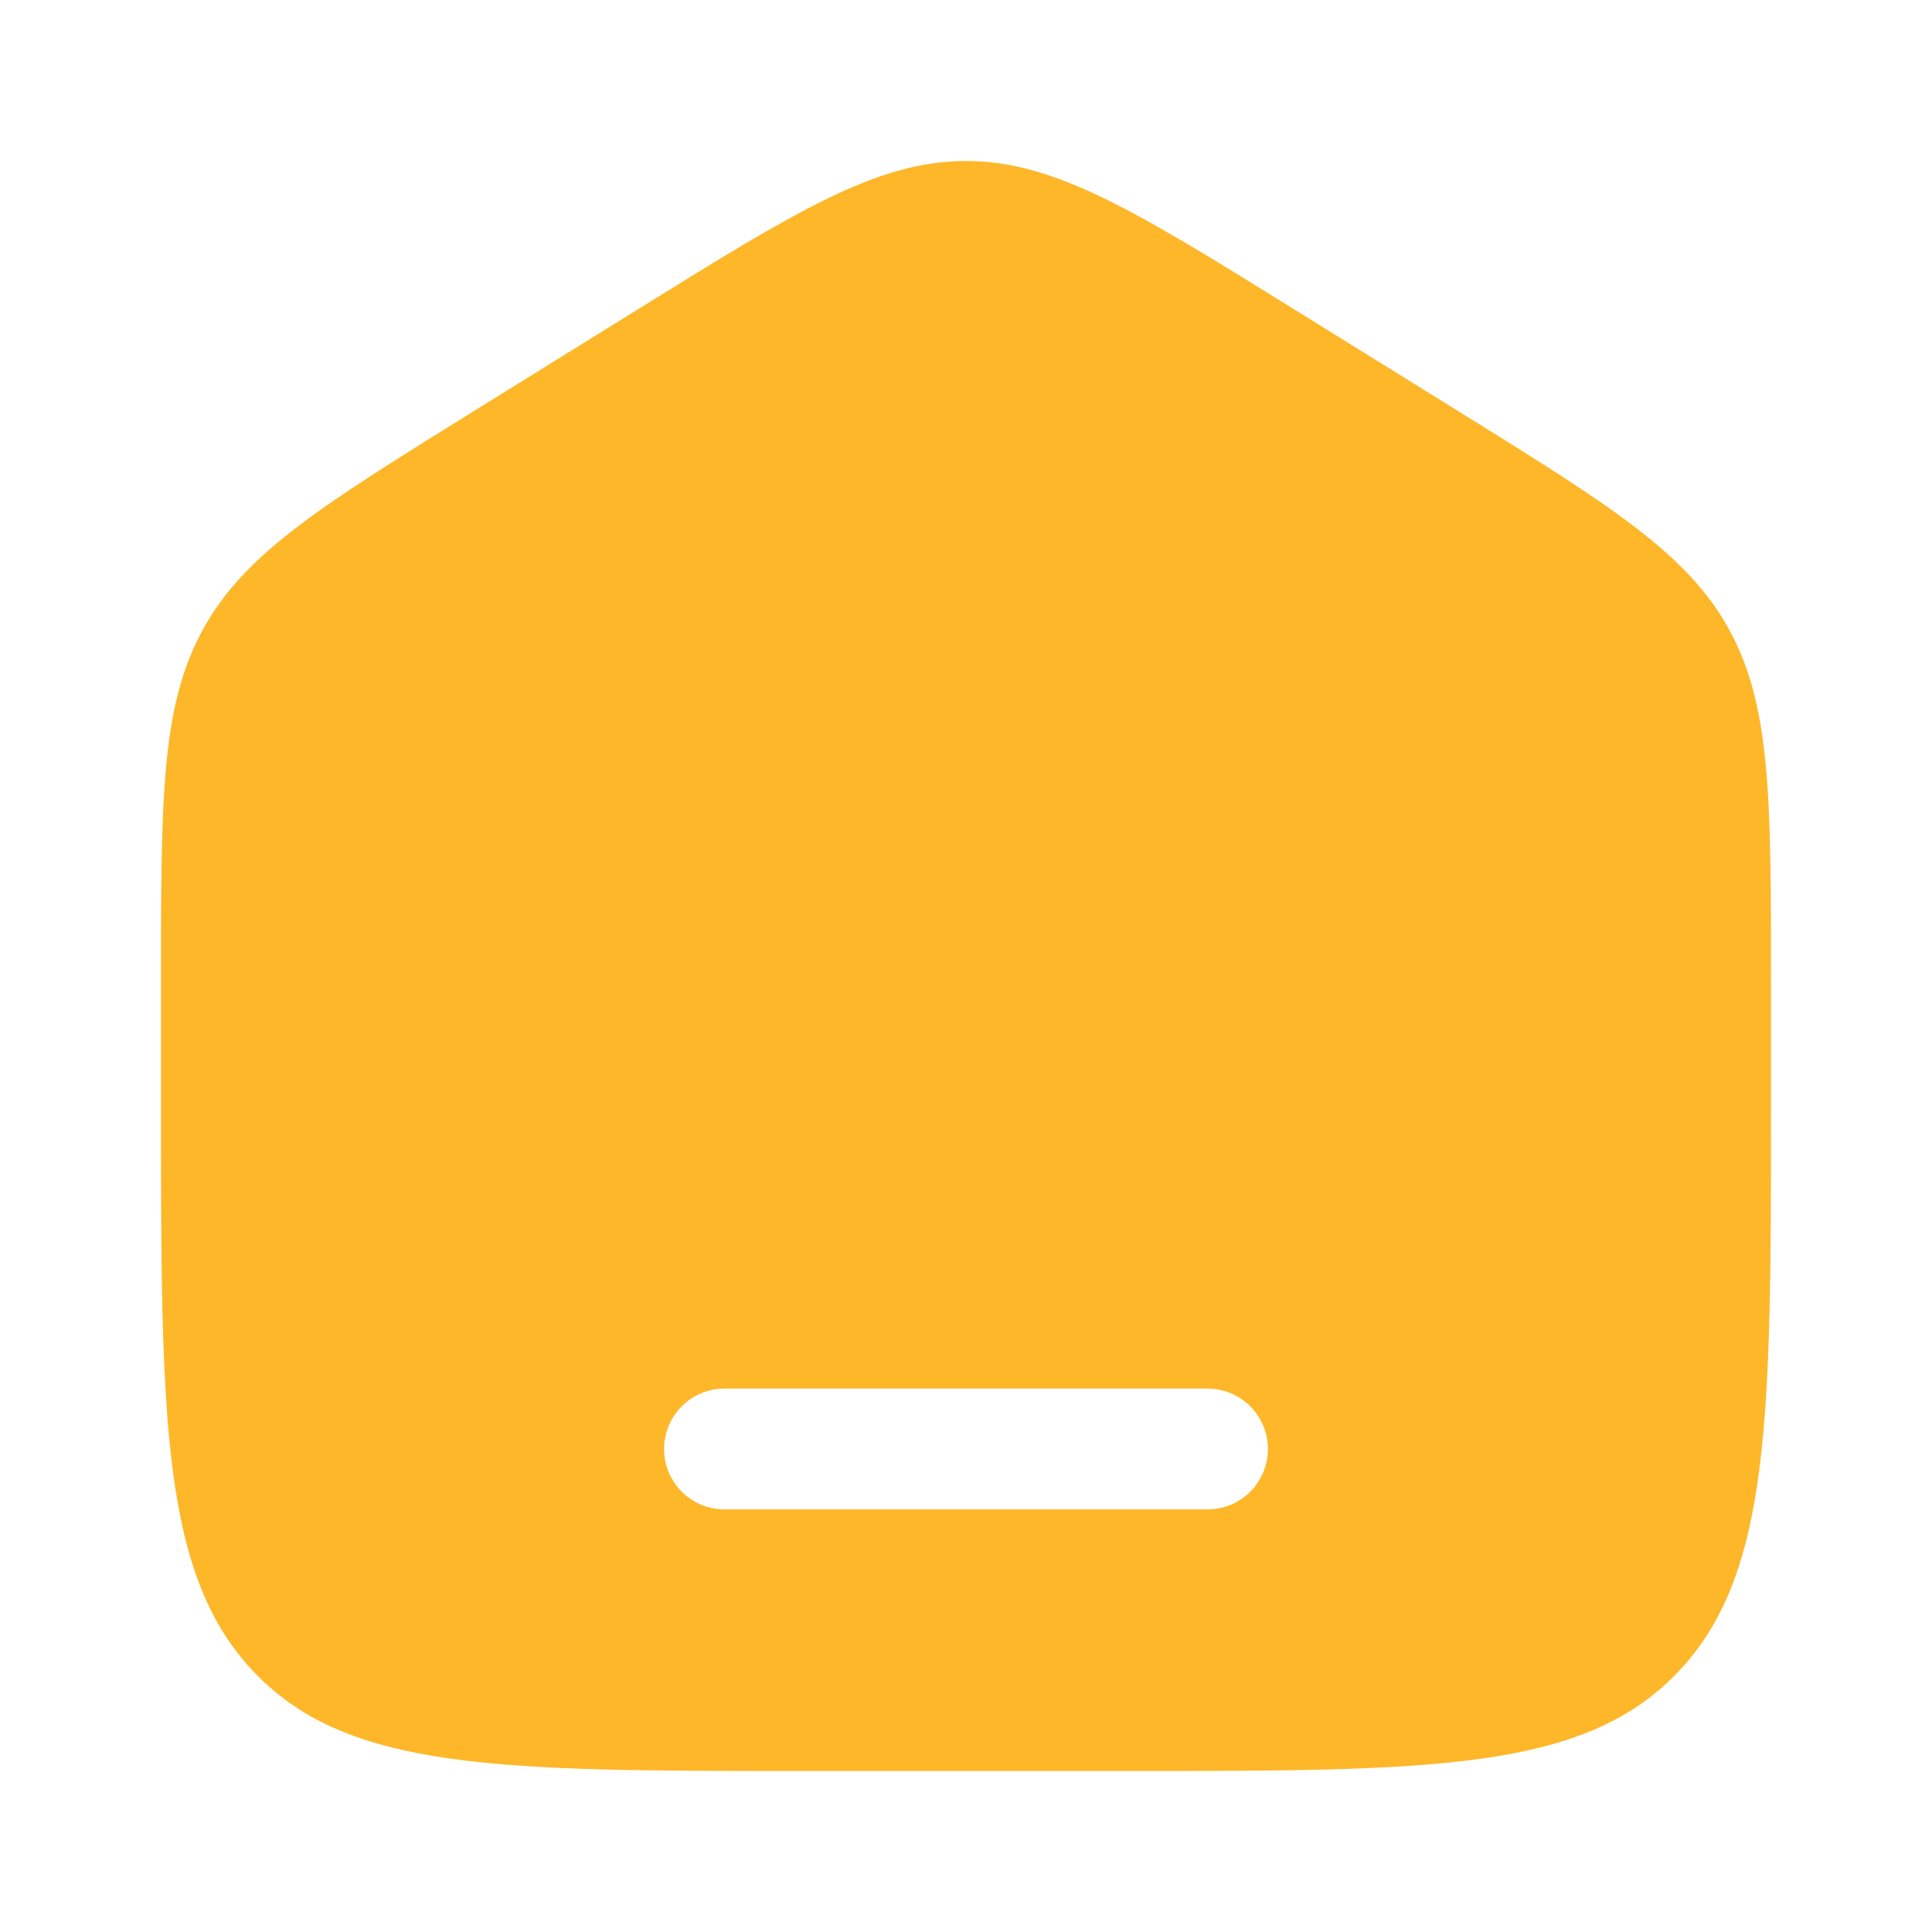 <svg width="30" height="30" viewBox="0 0 30 30" fill="none" xmlns="http://www.w3.org/2000/svg">
<path fill-rule="evenodd" clip-rule="evenodd" d="M3.149 9.778C2.5 10.964 2.5 12.394 2.5 15.255V17.156C2.5 22.032 2.5 24.47 3.964 25.985C5.429 27.5 7.786 27.5 12.5 27.5H17.5C22.214 27.5 24.571 27.5 26.035 25.985C27.5 24.47 27.5 22.032 27.5 17.156V15.255C27.5 12.394 27.5 10.964 26.851 9.778C26.202 8.593 25.016 7.857 22.645 6.385L20.145 4.834C17.638 3.278 16.385 2.5 15 2.5C13.615 2.5 12.362 3.278 9.855 4.834L7.355 6.385C4.984 7.857 3.798 8.593 3.149 9.778ZM11.25 21.562C10.732 21.562 10.312 21.982 10.312 22.5C10.312 23.018 10.732 23.438 11.25 23.438H18.75C19.268 23.438 19.688 23.018 19.688 22.5C19.688 21.982 19.268 21.562 18.75 21.562H11.25Z" fill="#FEB729"/>
</svg>
